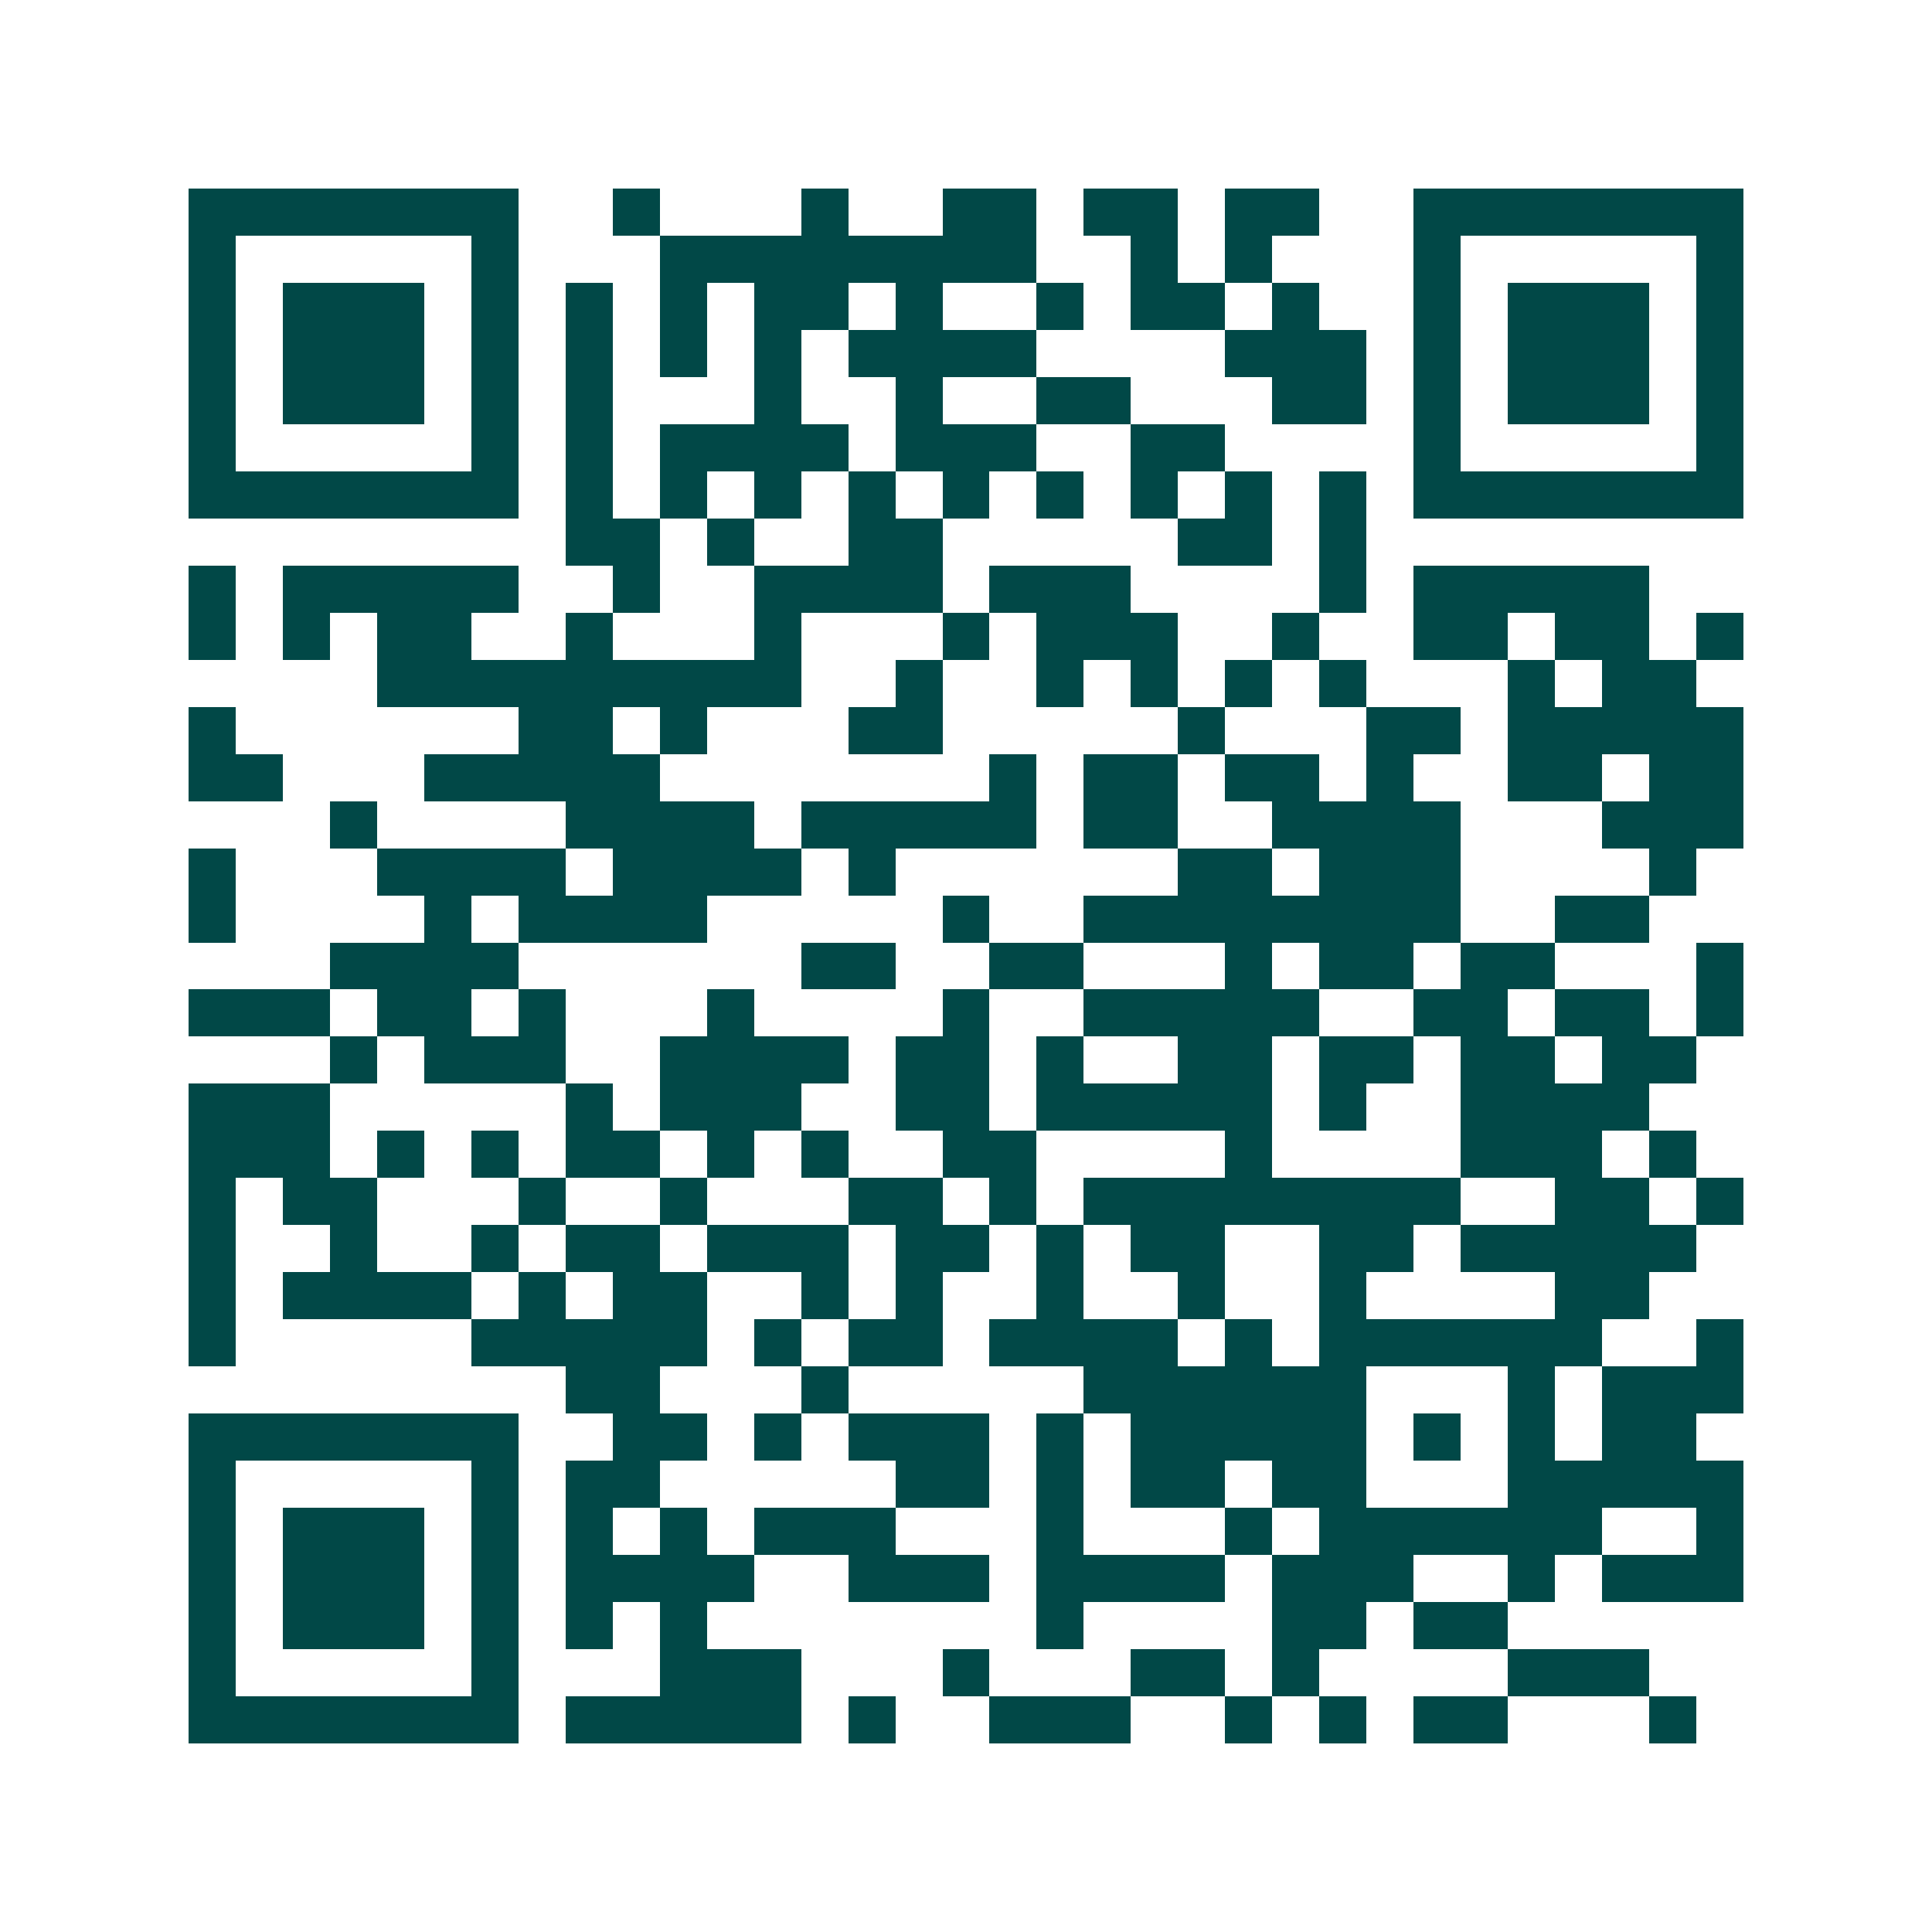 <svg xmlns="http://www.w3.org/2000/svg" width="200" height="200" viewBox="0 0 41 41" shape-rendering="crispEdges"><path fill="#ffffff" d="M0 0h41v41H0z"/><path stroke="#014847" d="M4 4.5h7m2 0h1m3 0h1m2 0h2m1 0h2m1 0h2m2 0h7M4 5.5h1m5 0h1m3 0h8m2 0h1m1 0h1m3 0h1m5 0h1M4 6.5h1m1 0h3m1 0h1m1 0h1m1 0h1m1 0h2m1 0h1m2 0h1m1 0h2m1 0h1m2 0h1m1 0h3m1 0h1M4 7.5h1m1 0h3m1 0h1m1 0h1m1 0h1m1 0h1m1 0h4m4 0h3m1 0h1m1 0h3m1 0h1M4 8.5h1m1 0h3m1 0h1m1 0h1m3 0h1m2 0h1m2 0h2m3 0h2m1 0h1m1 0h3m1 0h1M4 9.5h1m5 0h1m1 0h1m1 0h4m1 0h3m2 0h2m4 0h1m5 0h1M4 10.5h7m1 0h1m1 0h1m1 0h1m1 0h1m1 0h1m1 0h1m1 0h1m1 0h1m1 0h1m1 0h7M12 11.5h2m1 0h1m2 0h2m5 0h2m1 0h1M4 12.5h1m1 0h5m2 0h1m2 0h4m1 0h3m4 0h1m1 0h5M4 13.5h1m1 0h1m1 0h2m2 0h1m3 0h1m3 0h1m1 0h3m2 0h1m2 0h2m1 0h2m1 0h1M8 14.5h9m2 0h1m2 0h1m1 0h1m1 0h1m1 0h1m3 0h1m1 0h2M4 15.5h1m6 0h2m1 0h1m3 0h2m5 0h1m3 0h2m1 0h5M4 16.5h2m3 0h5m7 0h1m1 0h2m1 0h2m1 0h1m2 0h2m1 0h2M7 17.5h1m4 0h4m1 0h5m1 0h2m2 0h4m3 0h3M4 18.5h1m3 0h4m1 0h4m1 0h1m6 0h2m1 0h3m4 0h1M4 19.5h1m4 0h1m1 0h4m5 0h1m2 0h8m2 0h2M7 20.5h4m6 0h2m2 0h2m3 0h1m1 0h2m1 0h2m3 0h1M4 21.5h3m1 0h2m1 0h1m3 0h1m4 0h1m2 0h5m2 0h2m1 0h2m1 0h1M7 22.5h1m1 0h3m2 0h4m1 0h2m1 0h1m2 0h2m1 0h2m1 0h2m1 0h2M4 23.5h3m5 0h1m1 0h3m2 0h2m1 0h5m1 0h1m2 0h4M4 24.5h3m1 0h1m1 0h1m1 0h2m1 0h1m1 0h1m2 0h2m4 0h1m4 0h3m1 0h1M4 25.5h1m1 0h2m3 0h1m2 0h1m3 0h2m1 0h1m1 0h8m2 0h2m1 0h1M4 26.5h1m2 0h1m2 0h1m1 0h2m1 0h3m1 0h2m1 0h1m1 0h2m2 0h2m1 0h5M4 27.5h1m1 0h4m1 0h1m1 0h2m2 0h1m1 0h1m2 0h1m2 0h1m2 0h1m4 0h2M4 28.5h1m5 0h5m1 0h1m1 0h2m1 0h4m1 0h1m1 0h6m2 0h1M12 29.5h2m3 0h1m5 0h6m3 0h1m1 0h3M4 30.5h7m2 0h2m1 0h1m1 0h3m1 0h1m1 0h5m1 0h1m1 0h1m1 0h2M4 31.5h1m5 0h1m1 0h2m5 0h2m1 0h1m1 0h2m1 0h2m3 0h5M4 32.5h1m1 0h3m1 0h1m1 0h1m1 0h1m1 0h3m3 0h1m3 0h1m1 0h6m2 0h1M4 33.5h1m1 0h3m1 0h1m1 0h4m2 0h3m1 0h4m1 0h3m2 0h1m1 0h3M4 34.5h1m1 0h3m1 0h1m1 0h1m1 0h1m7 0h1m4 0h2m1 0h2M4 35.5h1m5 0h1m3 0h3m3 0h1m3 0h2m1 0h1m4 0h3M4 36.5h7m1 0h5m1 0h1m2 0h3m2 0h1m1 0h1m1 0h2m3 0h1"/></svg>
